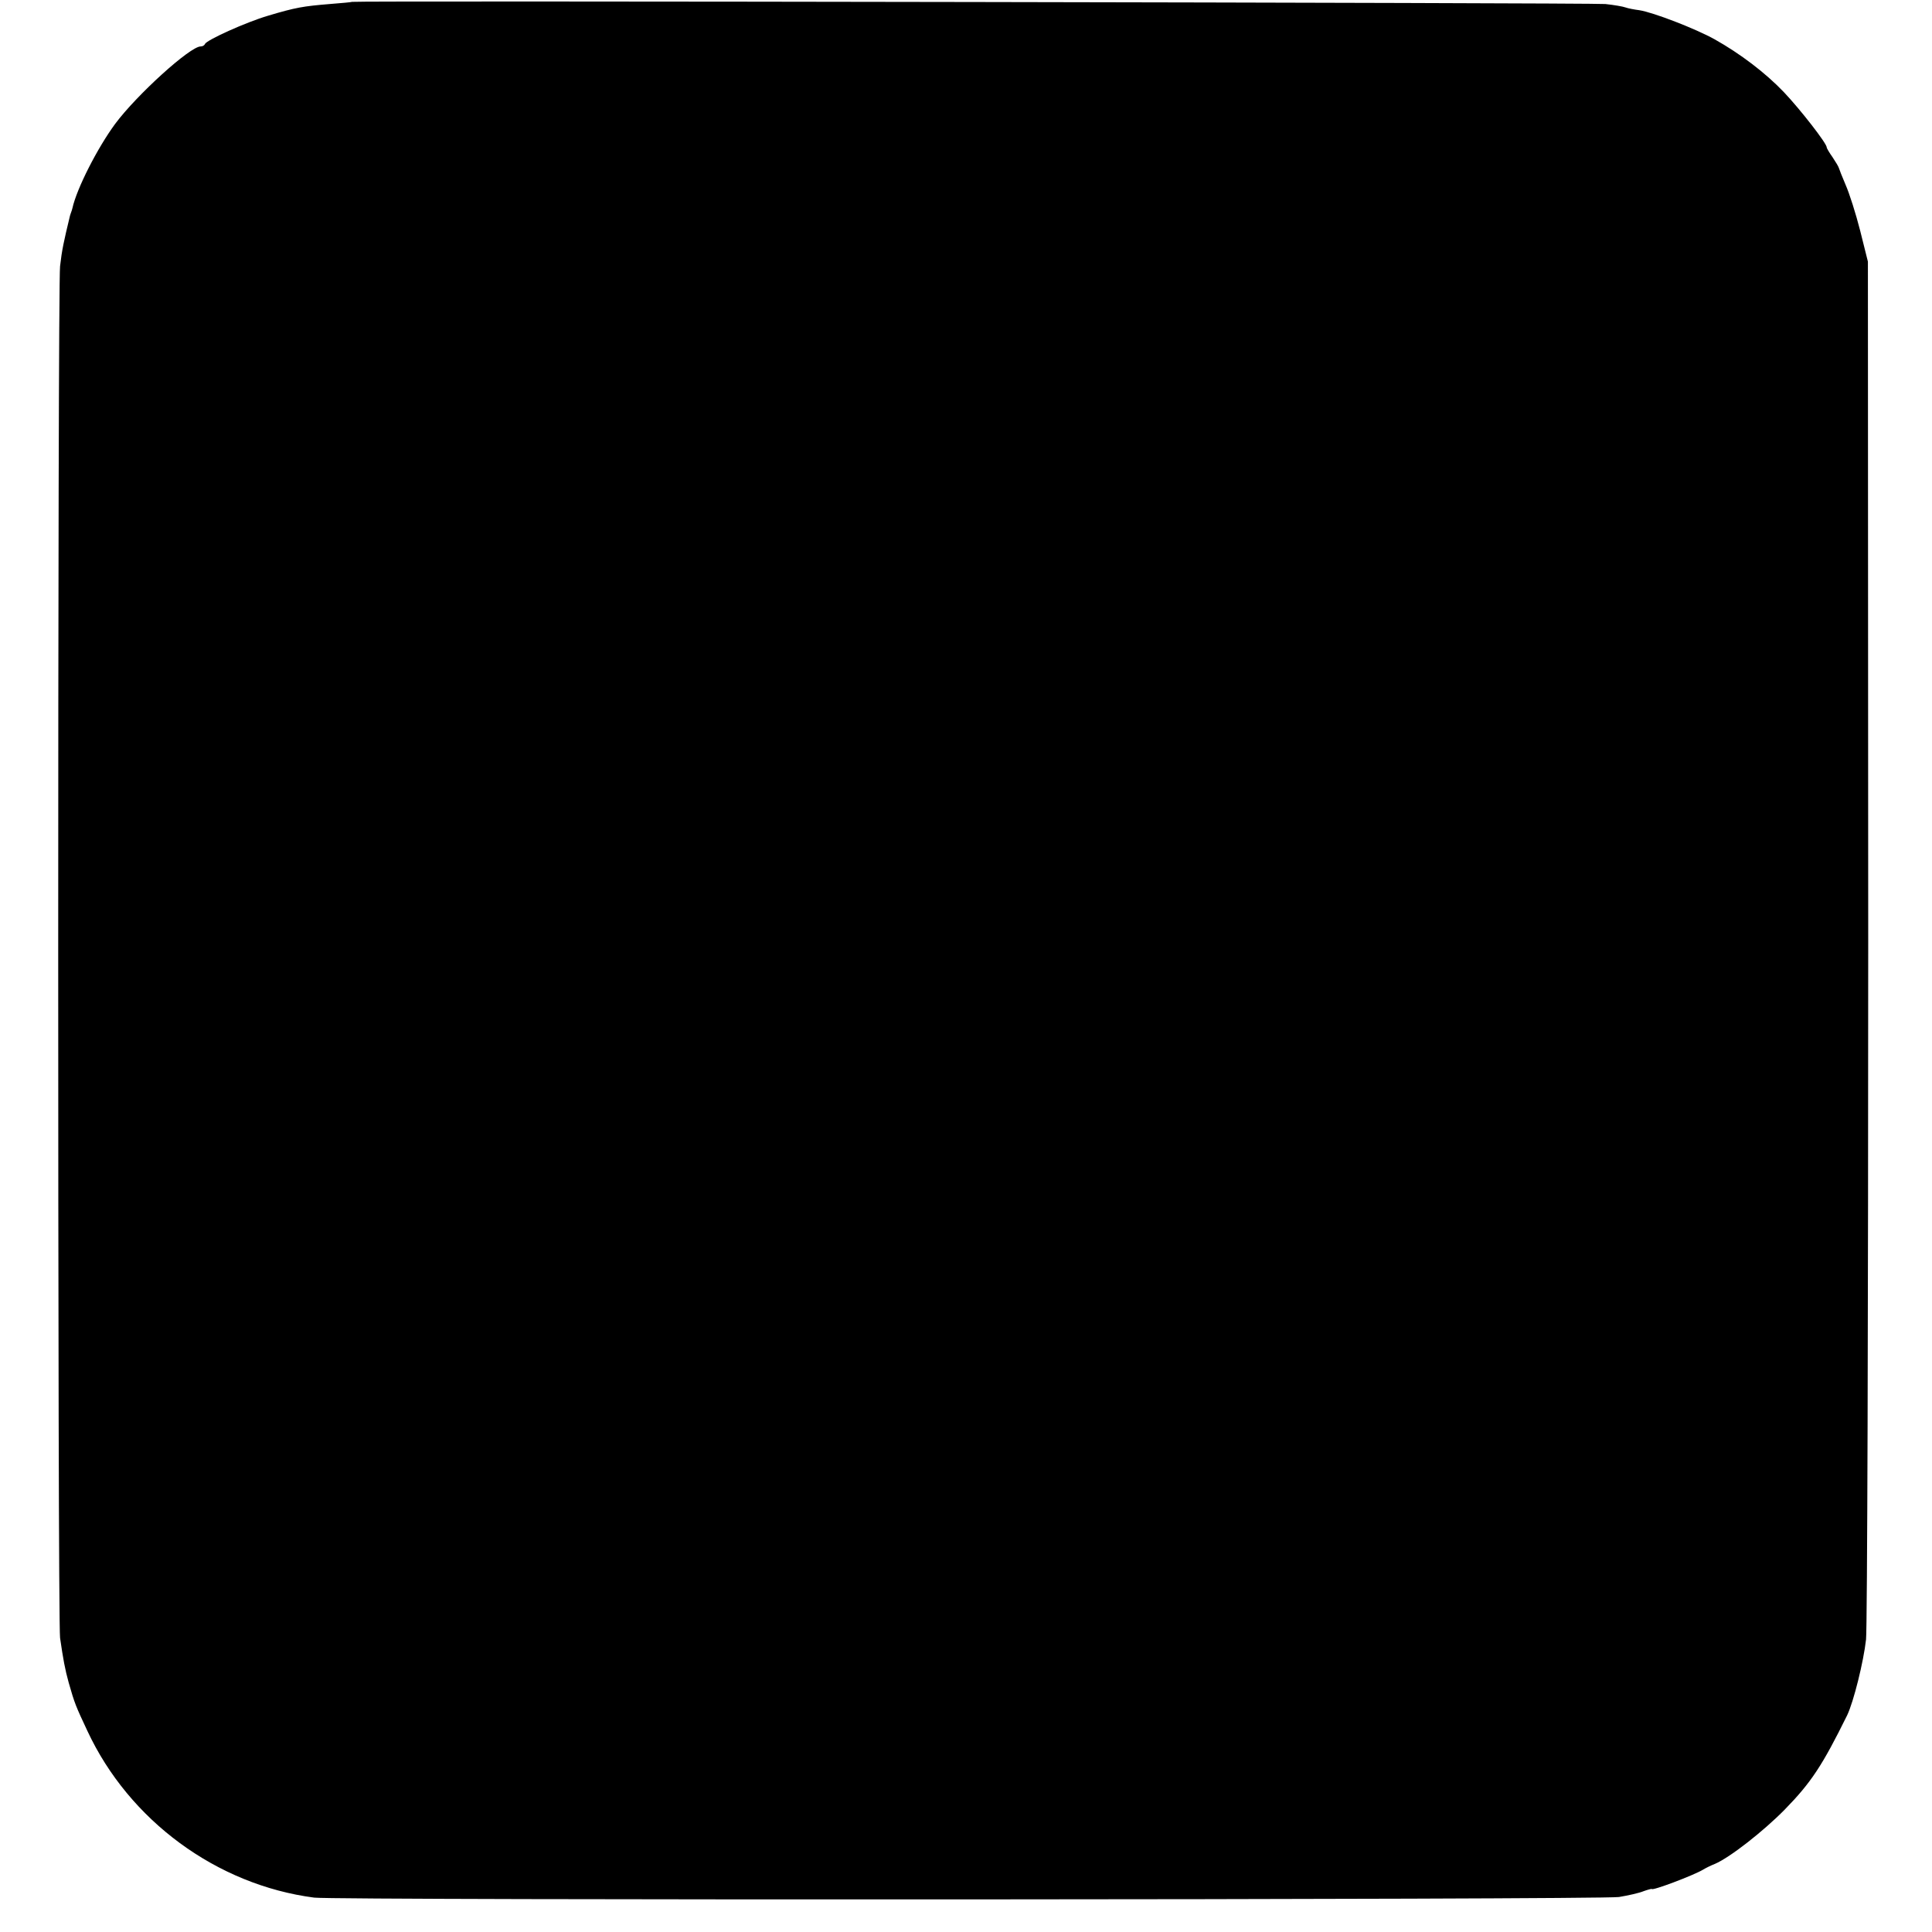 <?xml version="1.0" standalone="no"?>
<!DOCTYPE svg PUBLIC "-//W3C//DTD SVG 20010904//EN"
 "http://www.w3.org/TR/2001/REC-SVG-20010904/DTD/svg10.dtd">
<svg version="1.0" xmlns="http://www.w3.org/2000/svg"
 width="624pt" height="624pt" viewBox="0 0 624 624"
 preserveAspectRatio="xMidYMid meet">
<g transform="translate(0,624) scale(0.1,-0.1)"
fill="#000000" stroke="none">
<path d="M1137 6234 c-1 -1 -33 -4 -72 -7 -85 -7 -110 -11 -200 -38 -71 -21
-197 -78 -203 -91 -2 -5 -8 -8 -14 -8 -34 0 -206 -156 -276 -250 -58 -79 -124
-209 -138 -272 -1 -5 -3 -10 -4 -13 -1 -3 -3 -8 -4 -12 -20 -83 -26 -110 -32
-163 -8 -63 -8 -4375 0 -4430 10 -69 16 -102 28 -145 19 -67 23 -76 60 -155
135 -290 418 -498 733 -539 75 -9 4151 -7 4214 2 30 5 66 13 80 19 14 5 26 8
26 7 0 -7 135 44 165 62 8 5 26 14 39 19 49 21 157 106 225 175 86 88 122 143
202 305 21 44 53 173 61 245 4 39 7 1056 7 2260 l-1 2190 -25 100 c-14 55 -35
121 -47 148 -11 26 -21 51 -22 55 -1 4 -10 19 -20 34 -10 14 -19 29 -19 32 0
13 -85 122 -138 178 -60 63 -142 125 -224 171 -61 34 -198 87 -243 94 -16 2
-37 6 -45 9 -8 3 -37 8 -65 11 -41 4 -4043 11 -4048 7z"/>
</g>
</svg>
